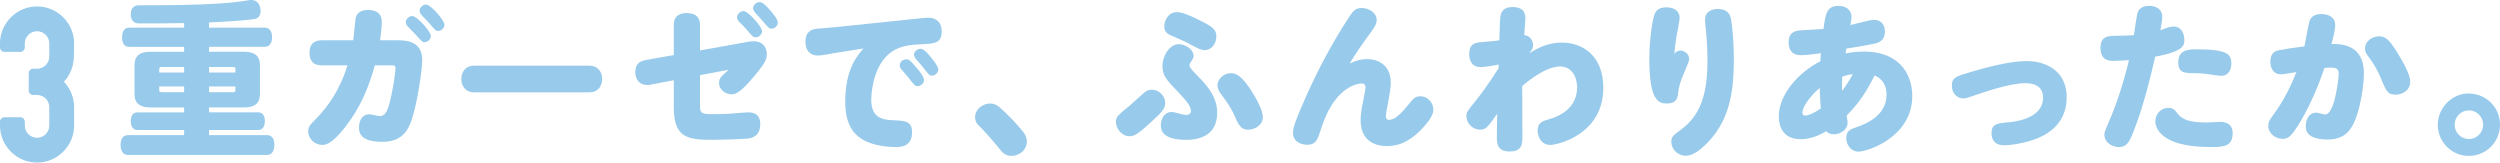 <?xml version="1.0" encoding="UTF-8"?><svg id="_レイヤー_2" xmlns="http://www.w3.org/2000/svg" width="396.883" height="25.808" viewBox="0 0 396.883 25.808"><defs><style>.cls-1{stroke:#97caeb;stroke-linecap:round;stroke-linejoin:round;stroke-width:.2px;}.cls-1,.cls-2{fill:#97caeb;}.cls-2{stroke-width:0px;}</style></defs><g id="_本文"><path class="cls-1" d="m11.624,8.916c0,1.528-.565,2.967-1.608,4.056,1.043,1.089,1.651,2.525,1.651,4.046v2.911c0,3.172-2.607,5.779-5.784,5.779S.1,23.101.1,19.929v-.608c0-.348.261-.608.608-.608h2.521c.348,0,.608.261.608.608v.608c0,1.13.915,2.042,2.046,2.042s2.046-.912,2.046-2.042v-2.911c0-1.13-.915-2.042-2.046-2.042h-.609c-.349,0-.61-.262-.61-.61v-2.744c0-.349.261-.609.61-.609h.609c1.132,0,2.046-.917,2.046-2.052v-2.052c0-1.135-.915-2.051-2.046-2.051s-2.046.916-2.046,2.051v.611c0,.35-.261.611-.608.611H.708c-.348,0-.608-.262-.608-.611v-.611C.1,3.727,2.707,1.12,5.884,1.12s5.784,2.607,5.784,5.789l-.043,2.008Z"/><path class="cls-2" d="m29.231,3.666c-2.288.052-4.706.052-7.228.052-.728,0-1.248-.52-1.248-1.404,0-.936.416-1.481,1.326-1.481,4.732,0,8.892-.026,12.48-.26,1.794-.104,3.458-.286,4.992-.546.104-.026.234-.026.338-.026.676,0,1.17.338,1.404,1.144.052.208.078.416.078.598,0,.702-.364,1.222-1.066,1.3-1.716.208-3.536.338-5.486.442-.546.026-1.092.052-1.638.078v.832h8.866c.702,0,1.144.546,1.144,1.507s-.442,1.532-1.144,1.532h-8.866v.783h5.616c1.69,0,2.47.727,2.47,2.103v4.63c0,1.376-.78,2.104-2.47,2.104h-5.616v.783h7.8c.676,0,1.066.493,1.066,1.376s-.39,1.429-1.066,1.429h-7.8v.809h9.23c.728,0,1.144.572,1.144,1.533,0,.987-.416,1.61-1.144,1.61h-22.126c-.728,0-1.144-.624-1.144-1.585s.416-1.558,1.144-1.558h8.944v-.809h-7.41c-.676,0-1.066-.545-1.066-1.402,0-.883.39-1.402,1.066-1.402h7.41v-.783h-5.408c-1.69,0-2.47-.728-2.47-2.104v-4.63c0-1.376.78-2.103,2.47-2.103h5.408v-.783h-8.762c-.702,0-1.092-.571-1.092-1.507,0-.961.39-1.532,1.092-1.532h8.762v-.728Zm-3.432,6.965c-.468,0-.52.052-.52.417v.47h3.952v-.887h-3.432Zm-.52,3.094v.496c0,.366.052.417.52.417h3.432v-.913h-3.952Zm7.904-2.207h4.186v-.47c0-.365-.026-.417-.494-.417h-3.692v.887Zm0,3.12h3.692c.468,0,.494-.052.494-.417v-.496h-4.186v.913Z"/><path class="cls-2" d="m63.229,6.394c2.028,0,3.796.598,3.796,3.146,0,1.404-.676,6.396-1.638,9.386-.572,1.742-1.56,3.588-4.654,3.588-3.146,0-3.744-1.092-3.744-2.288,0-1.3.702-2.08,1.586-2.08.39,0,1.43.286,1.768.286,1.092,0,1.456-1.742,1.82-3.458.364-1.638.624-3.796.624-4.134,0-.468-.26-.468-.52-.468h-2.756c-1.014,3.614-2.288,6.604-4.498,9.516-1.222,1.612-2.6,3.12-3.822,3.12-1.144,0-2.262-.91-2.262-2.132,0-.754.234-.988,1.222-2.002,1.898-1.924,3.796-4.576,5.018-8.502h-4.004c-.546,0-2.028,0-2.028-1.976,0-1.716,1.066-2.002,2.028-2.002h4.914c.078-.52.286-2.886.364-3.38.156-1.222,1.248-1.43,1.924-1.43,2.236,0,2.236,1.43,2.236,1.95,0,.78-.156,2.054-.26,2.86h2.886Zm2.236-3.848c.728,0,2.938,2.47,2.938,3.172,0,.442-.442.988-1.04.988-.286,0-.442-.156-1.482-1.326-.182-.208-.988-1.014-1.144-1.17-.182-.208-.312-.442-.312-.702,0-.468.494-.962,1.04-.962Zm2.184-1.82c.754,0,2.912,2.522,2.912,3.198,0,.468-.442.988-1.04.988-.286,0-.468-.13-1.43-1.3-.156-.182-.91-.936-1.144-1.196-.078-.104-.338-.364-.338-.728,0-.468.494-.962,1.04-.962Z"/><path class="cls-2" d="m93.491,10.424c1.508,0,2.106,1.092,2.106,2.08,0,.65-.26,2.158-2.106,2.158h-18.148c-1.612,0-2.106-1.196-2.106-2.106,0-1.066.572-2.132,2.106-2.132h18.148Z"/><path class="cls-2" d="m111.128,16.976c0,1.066.416,1.144,2.184,1.144.858,0,2.21-.026,3.328-.13.286-.026,1.742-.156,2.132-.156,1.066,0,1.924.442,1.924,1.872s-.728,2.132-1.924,2.288c-.754.078-4.368.208-5.512.208-3.978,0-6.292-.234-6.292-5.096v-4.368l-3.692.702c-.156.025-.312.052-.468.052-1.898,0-1.95-1.742-1.95-2.08,0-1.17.624-1.69,1.612-1.872l4.498-.806v-4.732c0-1.638,1.118-1.924,2.054-1.924,1.664,0,2.106.884,2.106,1.924v4.004l7.566-1.352c.234-.052.546-.104.936-.104,1.378,0,2.106.832,2.106,2.106,0,.806-.416,1.586-2.132,3.588-1.118,1.3-2.34,2.73-3.432,2.73-1.014,0-2.028-.754-2.028-1.82,0-.416.156-.78.546-1.17.156-.156.858-.78.988-.91l-4.55.858v5.044Zm6.916-15.21c.754,0,2.938,2.496,2.938,3.198,0,.468-.468.962-1.04.962-.364,0-.468-.13-1.404-1.222-.182-.234-.936-.988-1.222-1.274-.234-.234-.312-.546-.312-.676,0-.52.52-.988,1.04-.988Zm2.548-1.43c.39,0,.832.312,1.742,1.378.364.442,1.144,1.326,1.144,1.846s-.468.988-1.014.988c-.338,0-.52-.156-1.456-1.3-.182-.234-1.014-1.092-1.17-1.274-.156-.208-.286-.468-.286-.676,0-.494.52-.962,1.04-.962Z"/><path class="cls-2" d="m132.493,8.422c-.286.052-1.508.26-1.768.312-.39.052-.676.078-.962.078-1.222,0-1.898-.884-1.898-2.185,0-1.118.468-1.897,1.69-2.054.442-.052,2.366-.182,2.756-.234l12.272-1.273c.624-.052,2.366-.26,2.756-.26,1.456,0,2.158.884,2.158,2.184,0,1.794-1.04,1.95-3.12,2.028-1.95.078-3.562.26-4.992,1.326-2.522,1.898-3.068,5.72-3.068,7.54,0,2.834,1.82,3.12,3.328,3.198,2.054.078,3.146.13,3.146,1.924,0,1.95-1.3,2.34-2.496,2.34-1.664,0-3.692-.286-5.174-1.092-2.34-1.273-2.938-3.614-2.938-6.162,0-5.018,1.872-7.202,2.886-8.397l-4.576.728Zm11.388.988c.286,0,.546.026,1.612,1.326.442.52,1.196,1.43,1.196,1.976s-.546.962-1.04.962c-.312,0-.442-.052-1.43-1.352-.182-.234-1.014-1.17-1.17-1.378-.13-.156-.208-.364-.208-.598,0-.494.494-.936,1.04-.936Zm2.262-1.664c.546,0,1.222.806,1.742,1.482.416.494,1.066,1.326,1.066,1.794,0,.52-.468.988-1.014.988-.338,0-.52-.156-1.482-1.43-.286-.364-.78-.884-1.066-1.222-.078-.078-.286-.442-.286-.676,0-.468.494-.936,1.04-.936Z"/><path class="cls-2" d="m162.523,21.058c.312.416.494.91.494,1.404,0,.624-.286,1.274-.832,1.716-.468.364-1.04.572-1.586.572-.624,0-1.248-.26-1.69-.832-1.144-1.43-2.444-2.912-3.588-4.056-.364-.338-.52-.78-.52-1.248,0-.598.286-1.222.832-1.638.494-.364,1.014-.546,1.534-.546s1.014.182,1.456.546c1.3,1.118,2.964,2.86,3.9,4.082Z"/><path class="cls-2" d="m182.855,19.264c-1.716,1.56-2.574,2.366-3.51,2.366-1.274,0-2.184-1.222-2.184-2.262,0-.78.156-.962,2.184-2.6.364-.312,1.95-1.742,2.262-2.028.338-.312.754-.494,1.274-.494,1.144,0,2.106,1.04,2.106,2.106,0,.936-.65,1.56-2.132,2.912Zm5.564,2.938c-3.354,0-4.134-1.092-4.134-2.314,0-.988.52-2.106,1.742-2.106.468,0,1.82.468,2.184.468.546,0,.858-.208.858-.65,0-.676-.65-1.534-1.82-2.756-2.236-2.314-2.704-2.886-2.704-4.394,0-1.534,1.092-3.432,2.6-3.432,1.092,0,2.34.858,2.34,1.846,0,.234-.052.416-.468,1.014-.156.234-.182.416-.182.546,0,.312.806,1.145,1.274,1.612,2.002,2.002,3.12,3.666,3.12,5.902,0,3.77-3.198,4.264-4.81,4.264Zm2.782-14.248c-.494,0-.962-.208-2.626-1.118-.416-.234-2.366-1.065-2.756-1.248-.728-.312-.988-.78-.988-1.404,0-.936.65-2.262,2.028-2.262.832,0,2.366.676,3.536,1.274,2.132,1.066,2.704,1.482,2.704,2.6,0,1.04-.702,2.185-1.898,2.158Zm7.904,7.176c.728,1.248,1.378,2.601,1.378,3.458,0,1.274-1.3,2.002-2.314,2.002-.936,0-1.404-.39-2.054-1.95-.364-.884-1.092-2.184-2.054-3.406-.546-.676-.78-1.17-.78-1.664,0-1.092,1.04-1.95,2.132-1.95.598,0,1.664.078,3.692,3.51Z"/><path class="cls-2" d="m217.019,9.384c1.846,0,3.77,1.014,3.77,3.744,0,.729-.104,1.43-.546,3.771-.078.364-.234,1.248-.234,1.586,0,.208.104.546.521.546.806,0,1.742-.806,2.859-2.184,1.04-1.274,1.274-1.56,2.106-1.56,1.066,0,2.054.91,2.054,2.132,0,.572-.312,1.3-1.222,2.366-2.184,2.6-4.186,3.406-6.11,3.406-2.573,0-4.212-1.353-4.212-4.108,0-.936.078-1.43.442-3.25.233-1.196.338-1.768.338-1.95,0-.494-.286-.624-.572-.624-1.092,0-4.523.884-6.5,7.229-.52,1.638-.779,2.496-2.21,2.496-.572,0-2.235-.26-2.235-1.898,0-.754.338-1.898,2.132-5.902,1.95-4.342,4.186-8.554,6.812-12.532.702-1.092,1.118-1.378,1.977-1.378,1.065,0,2.365.728,2.365,1.897,0,.494-.13.858-1.014,2.08-1.17,1.586-2.288,3.172-3.276,4.836.624-.286,1.561-.702,2.757-.702Z"/><path class="cls-2" d="m237.919,10.242c-.754.156-2.184.416-2.886.416-1.248,0-1.794-.91-1.794-2.054,0-1.508.729-1.794,1.742-1.898,1.43-.13,2.34-.182,3.042-.312.078-3.068.13-3.614.208-3.952.104-.521.442-1.326,1.898-1.326,2.027,0,2.027,1.378,2.027,1.846,0,.416-.156,2.236-.182,2.601.884.104,1.404.832,1.404,1.611,0,.442-.131.729-.624,1.3,1.144-.702,2.834-1.716,5.199-1.716,3.225,0,6.578,2.028,6.578,7.176,0,7.488-7.384,9.074-8.372,9.074-1.638,0-2.054-1.508-2.054-2.288,0-1.248.78-1.508,1.794-1.794,3.406-.936,4.472-3.12,4.472-5.018,0-1.794-.909-3.354-2.704-3.354-2.184,0-4.888,2.132-6.006,3.094-.025,1.014.026,6.5.026,7.981,0,1.118.026,2.418-2.028,2.418-2.027,0-2.027-1.378-2.027-2.288,0-.078,0-1.872.052-3.692-1.508,2.132-1.794,2.521-2.73,2.521-1.17,0-2.157-1.014-2.157-2.132,0-.598.104-.78,1.17-2.08.909-1.118,2.132-2.704,3.926-5.538l.025-.598Z"/><path class="cls-2" d="m266.751,8.032c.702,0,1.404.572,1.404,1.3,0,.312-.078.546-.729,2.054-.728,1.638-.936,2.574-1.014,3.354-.104,1.092-.469,1.69-1.82,1.69-1.3,0-2.756-.468-2.756-7.046,0-2.808.416-5.798.754-6.89.26-.858.78-1.326,1.95-1.326,1.248,0,2.105.572,2.105,1.664,0,.494-.441,2.652-.52,3.094-.156.988-.26,1.794-.312,2.626.261-.312.469-.52.937-.52Zm8.06-4.966c.261,1.404.442,4.107.442,6.37,0,4.524-.521,8.58-3.12,11.986-1.04,1.353-2.938,3.302-4.498,3.302-1.352,0-2.313-1.092-2.313-2.21,0-.78.363-1.092,1.352-1.794,2.704-1.95,4.394-4.706,4.394-11.076,0-1.56-.104-3.432-.233-4.628-.026-.13-.156-1.534-.156-1.846,0-1.352,1.092-1.742,2.028-1.742,1.534,0,1.95.832,2.105,1.638Z"/><path class="cls-2" d="m293.152,18.354c.156.832.156.91.156,1.118,0,1.196-1.248,1.846-2.158,1.846-.156,0-.78,0-1.222-.494-1.612.962-2.965,1.274-4.082,1.274-2.782,0-3.458-2.028-3.458-3.588,0-3.744,3.458-7.202,6.604-8.788.026-.39.026-.494.078-1.274-.962.13-2.262.312-3.198.312-1.014,0-1.924-.468-1.924-2.08,0-.988.416-1.716,1.69-1.846.494-.052,3.25-.182,3.848-.234.312-2.366.494-3.666,2.366-3.666,1.195,0,2.08.624,2.08,1.768,0,.182-.026.572-.183,1.274.78-.182,3.276-.832,3.719-.832,1.222,0,1.794.858,1.768,1.924-.026.962-.468,1.586-1.56,1.846-.572.13-3.173.598-4.576.806-.078.494-.078.546-.104.754.599-.104,1.586-.286,2.938-.286,5.408,0,7.644,3.38,7.644,7.072,0,6.552-7.202,8.814-8.502,8.814-1.248,0-1.976-1.092-1.976-2.158,0-1.17.676-1.404,1.819-1.794,1.015-.364,4.576-1.638,4.576-5.07,0-.442,0-2.288-1.897-3.068-.624,1.222-1.95,3.926-4.446,6.37Zm-7.02-.468c0,.286.155.468.441.468.442,0,1.353-.338,2.496-1.145-.13-1.222-.156-2.496-.182-3.25-1.586,1.3-2.756,3.094-2.756,3.926Zm6.317-5.72c-.025.936-.025.988-.025,2.262.649-.832,1.247-1.742,1.716-2.678-.858.13-1.534.364-1.69.416Z"/><path class="cls-2" d="m321.463,13.206c-2.471,0-6.761,1.508-8.269,2.028-.987.338-1.17.39-1.456.39-1.273,0-1.872-1.04-1.872-2.002,0-1.326.65-1.508,3.042-2.21,3.796-1.118,6.734-1.716,8.866-1.716,2.809,0,6.318,1.404,6.318,5.746,0,3.614-2.236,5.928-6.059,6.994-1.117.312-2.729.624-3.899.624-1.353,0-1.977-.78-1.977-1.924,0-1.404.832-1.56,2.626-1.716,3.198-.286,5.564-1.508,5.564-3.926,0-2.288-2.288-2.288-2.886-2.288Z"/><path class="cls-2" d="m339.281,2.234c.234-.988.988-1.3,1.976-1.3.755,0,2.003.338,2.003,1.742,0,.442-.026.546-.286,2.132,1.014-.416,1.638-.598,2.132-.598,1.092,0,1.664,1.014,1.664,2.132,0,.78,0,1.82-4.628,2.652-1.561,6.968-2.86,10.4-3.38,11.726-.729,1.898-1.17,2.626-2.393,2.626-.988,0-2.288-.676-2.288-1.95,0-.416.078-.599.729-2.106.987-2.236,2.235-5.798,3.172-9.75-.338.026-1.794.13-2.47.13-1.093,0-2.055-.364-2.055-2.105,0-1.69,1.066-1.846,2.055-1.872,1.456-.026,2.626-.052,3.25-.104.104-.832.493-3.25.52-3.354Zm6.474,15.86c.702.91,1.925,1.352,4.551,1.352.338,0,1.897-.104,2.21-.104.754,0,1.924.312,1.924,1.769,0,2.054-1.248,2.236-3.433,2.236-8.189,0-8.84-3.172-8.84-4.134,0-1.092.885-2.08,2.028-2.08.728,0,.936.156,1.56.962Zm6.891-6.058c-.391,0-1.482-.182-2.236-.286-.52-.078-1.273-.13-1.768-.13-1.847,0-2.834,0-2.834-1.742,0-1.872,1.456-2.054,2.938-2.054,5.122,0,5.486.936,5.486,2.262,0,1.066-.521,1.95-1.586,1.95Z"/><path class="cls-2" d="m365.008,19.628c-1.326,2.132-1.794,2.418-2.652,2.418-1.144,0-2.262-.91-2.262-2.08,0-.546.155-.857.884-1.846,1.742-2.392,2.834-4.758,3.588-6.682-.338.052-2.08.364-2.392.364-1.586,0-1.742-1.456-1.742-2.028,0-1.118.494-1.638,1.326-1.794.779-.156,2.418-.416,4.082-.624.182-.962.624-3.38.779-3.926.286-.962,1.118-1.196,1.924-1.196,1.274,0,2.185.624,2.185,1.742,0,.806-.494,2.678-.598,3.016,1.17-.026,5.147-.13,5.147,4.628,0,1.872-.52,5.382-1.43,7.54-.702,1.638-1.742,2.99-4.316,2.99-1.534,0-3.483-.312-3.483-2.08,0-1.17.571-2.184,1.638-2.184.338,0,1.17.286,1.456.286,1.481,0,2.132-5.668,2.132-6.422,0-.728-.234-1.014-1.248-1.014-.364,0-.728.026-1.014.052-1.274,3.822-2.887,7.02-4.004,8.84Zm15.313-4.602c-1.17,0-1.481-.494-2.158-2.158-.649-1.612-1.222-2.626-2.235-3.978-.416-.546-.469-.832-.469-1.196,0-1.092,1.066-1.924,2.236-1.924.91,0,1.482.338,2.834,2.496.91,1.456,2.106,3.562,2.106,4.706,0,1.456-1.378,2.054-2.314,2.054Z"/><path class="cls-2" d="m396.883,19.81c0,2.73-2.209,4.94-4.939,4.94s-4.939-2.21-4.939-4.94c0-2.678,2.235-4.966,4.861-4.966,2.809,0,5.018,2.184,5.018,4.966Zm-7.201,0c0,1.248,1.014,2.262,2.262,2.262s2.262-1.014,2.262-2.262c0-1.274-1.014-2.288-2.262-2.288s-2.262,1.014-2.262,2.288Z"/></g></svg>